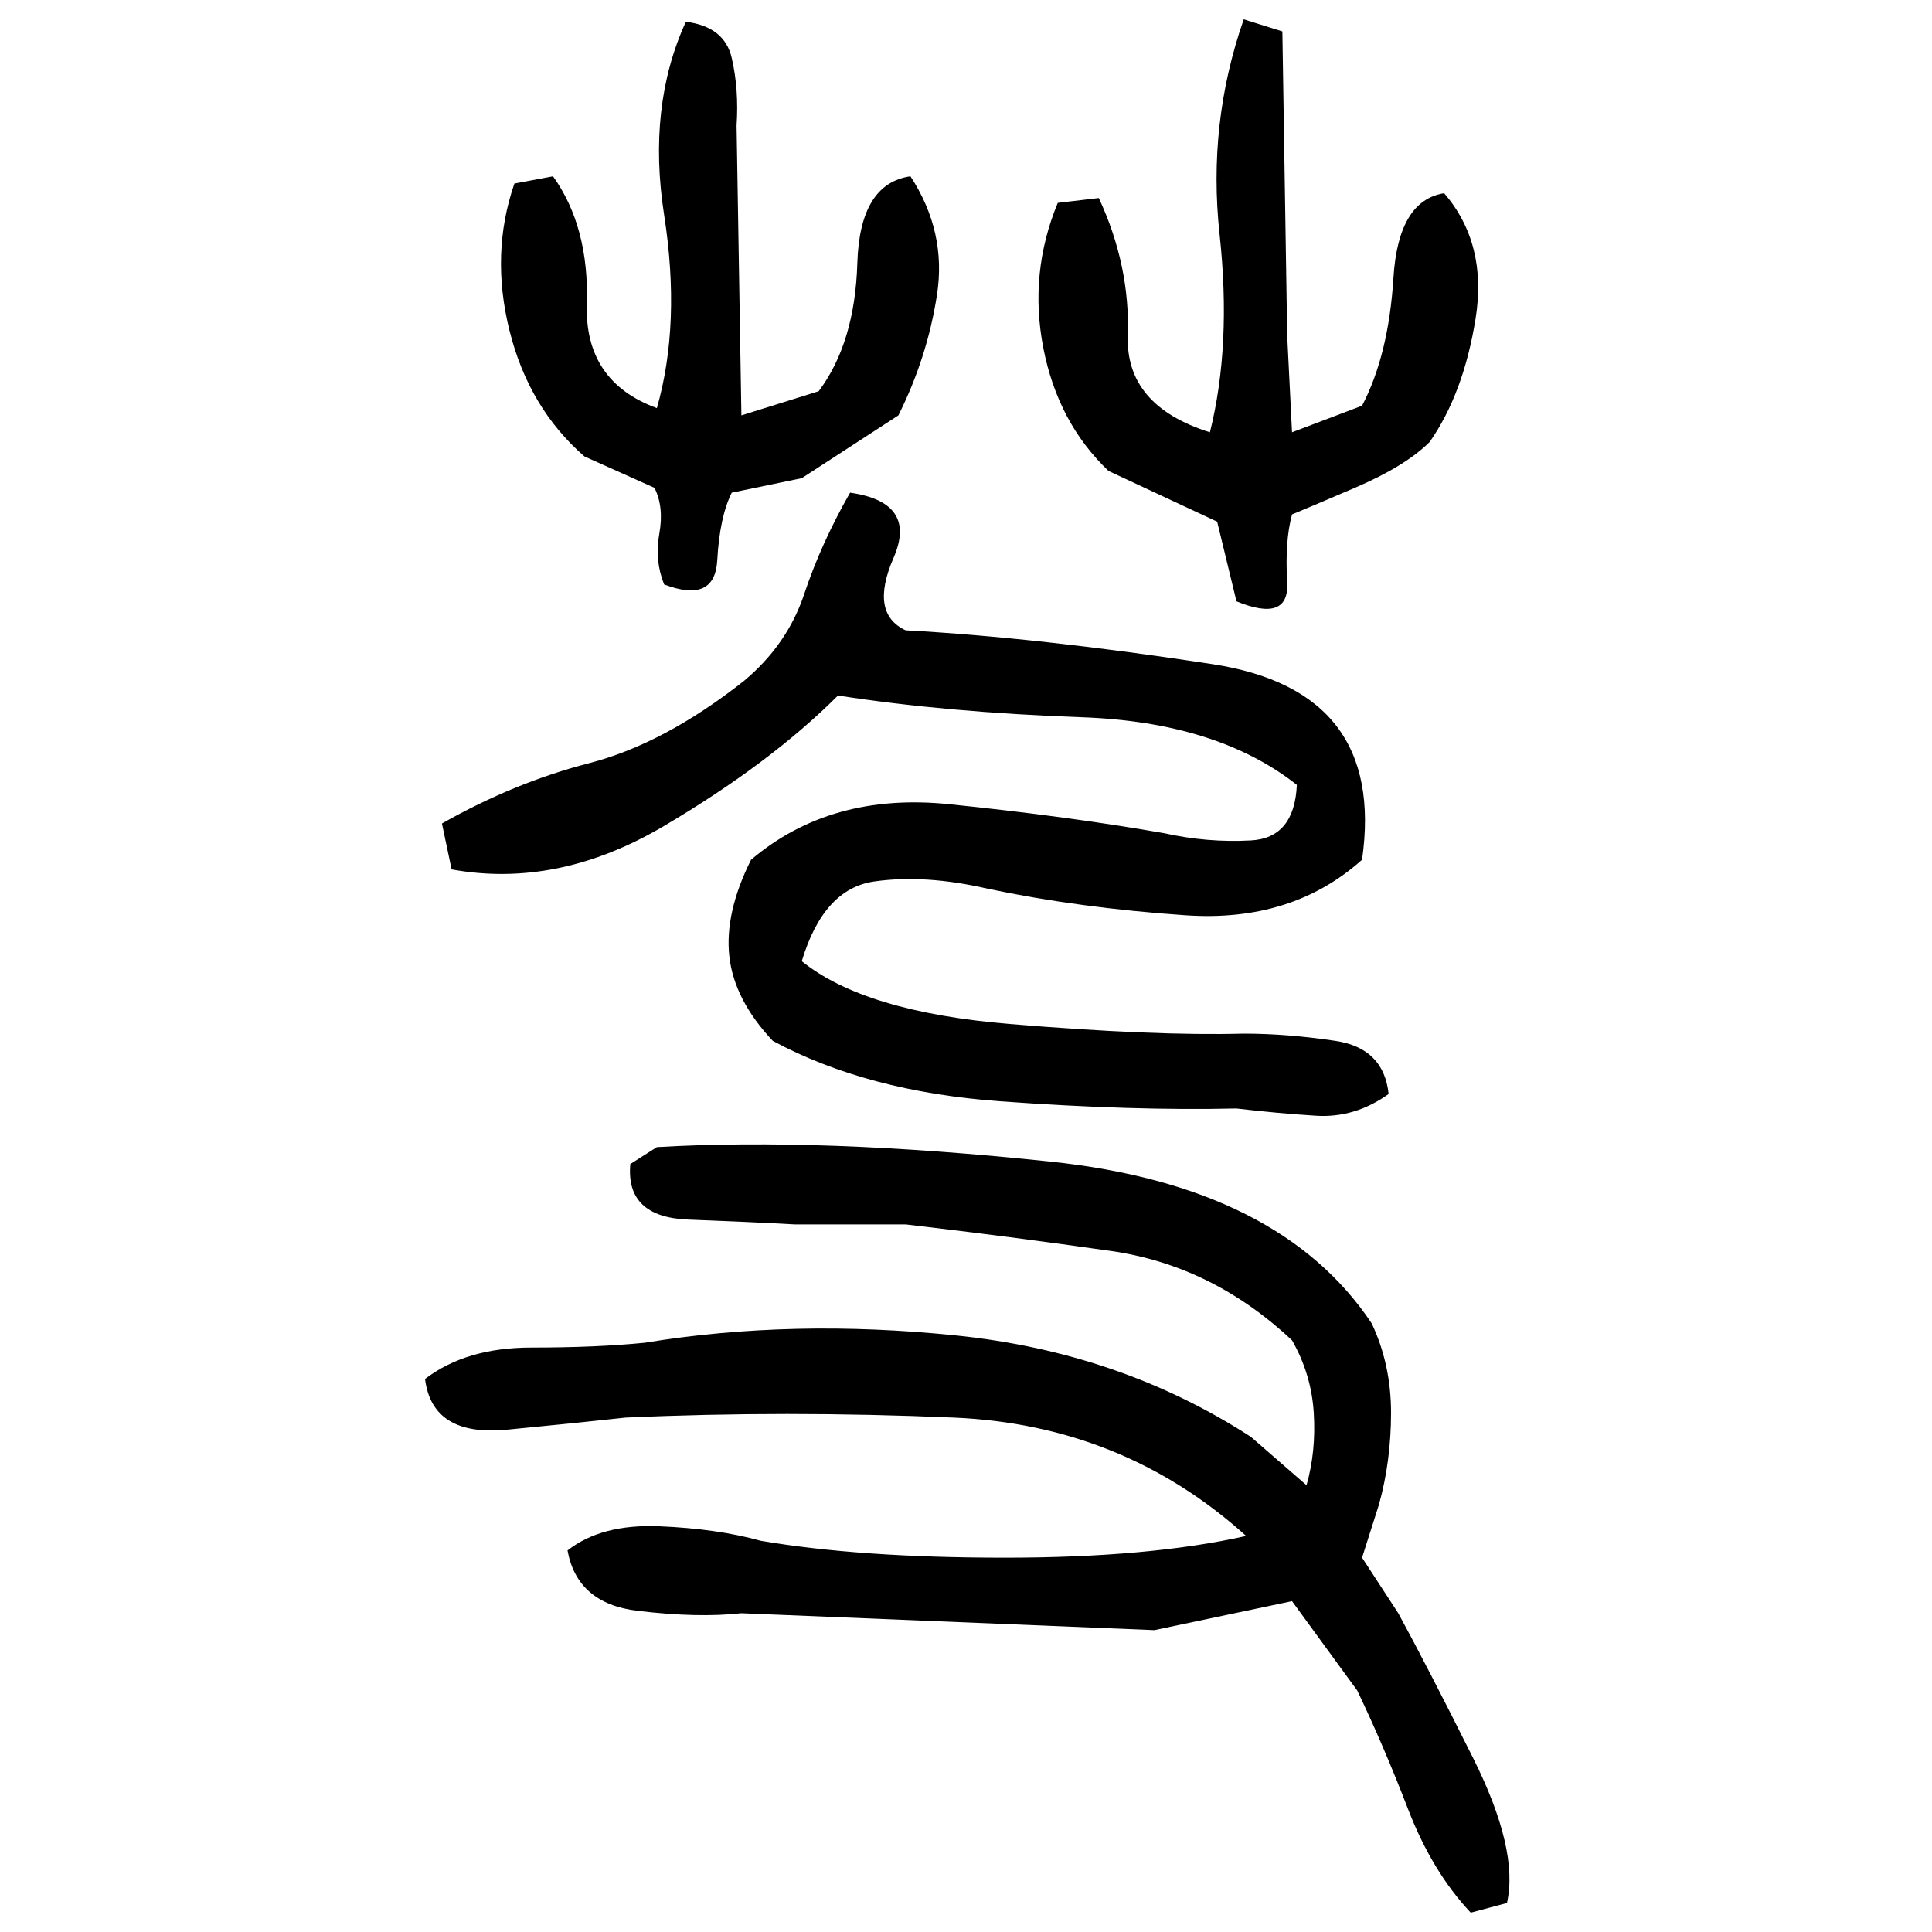 ﻿<?xml version="1.0" encoding="UTF-8" standalone="yes"?>
<svg xmlns="http://www.w3.org/2000/svg" height="100%" version="1.1" width="100%" viewBox="0 0 80 80">
  <g transform="scale(1)">
    <path fill="#000000" d="M51.5 0.8L53.1 1.3L53.3 13.9L53.5 17.9L56.4 16.8Q57.5 14.7 57.7 11.5T59.8 8Q61.6 10.1 61.1 13.2T59.2 18.3Q58.2 19.3 56.1 20.2T53.5 21.3Q53.2 22.4 53.3 24.1T51.2 24.9L50.4 21.6L45.9 19.5Q43.8 17.5 43.2 14.4T43.8 8.4L45.5 8.2Q46.8 11.0 46.7 13.9T50.1 17.9Q51.0 14.3 50.5 9.7T51.5 0.8ZM28.4 0.9Q30 1.1 30.3 2.4T30.5 5.2L30.7 17.2L33.9 16.2Q35.4 14.2 35.5 10.9T37.7 7.3Q39.2 9.6 38.8 12.2T37.2 17.2L33.2 19.8L30.3 20.4Q29.8 21.4 29.7 23.2T27.5 24.2Q27.1 23.2 27.3 22.1T27.1 20.2L24.2 18.9Q21.9 16.9 21.1 13.7T21.3 7.6L22.9 7.3Q24.4 9.4 24.3 12.6T27.2 16.9Q28.2 13.4 27.5 8.9T28.4 0.9ZM35.2 20.4Q38 20.8 37 23.1T37.5 26.1Q43.0 26.4 50.2 27.5T56.4 35.6Q53.5 38.2 49.1 37.9T40.9 36.8Q38.3 36.2 36.2 36.5T33.2 39.8Q35.8 41.9 41.8 42.4T51.5 42.8Q53.3 42.8 55.3 43.1T57.5 45.3Q56.1 46.3 54.5 46.2T51.2 45.9Q46.9 46 41.4 45.6T32 43.1Q30.4 41.4 30.2 39.6T31.1 35.6Q34.4 32.8 39.3 33.3T48.2 34.5Q50 34.9 51.8 34.8T53.7 32.5Q50.4 29.9 44.8 29.7T34.7 28.8Q31.9 31.6 27.5 34.2T18.7 36L18.3 34.1Q21.3 32.4 24.4 31.6T30.8 28.2Q32.6 26.7 33.3 24.6T35.2 20.4ZM27.2 47.5Q34.0 47.1 43.5 48.1T56.8 54.8Q57.6 56.5 57.6 58.5T57.1 62.3L56.4 64.5L57.9 66.8Q59.1 69 61 72.8T62.4 78.8L60.9 79.2Q59.3 77.5 58.3 74.9T56.2 70L53.5 66.3L47.8 67.5L30.7 66.8Q28.9 67.0 26.4 66.7T23.5 64.2Q24.9 63.1 27.3 63.2T31.5 63.8Q35.6 64.5 41.6 64.5T51.6 63.6Q46.5 59.0 39.5 58.7T25.9 58.7Q24.1 58.9 21 59.2T17.6 57.1Q19.3 55.8 22.0 55.8T26.7 55.6Q32.8 54.6 39.6 55.3T51.8 59.5L54.1 61.5Q54.5 60.1 54.4 58.5T53.5 55.5Q50.2 52.4 46 51.8T37.5 50.7H32.9Q31.1 50.6 28.5 50.5T26.1 48.2L27.2 47.5Z" />
  </g>
</svg>
